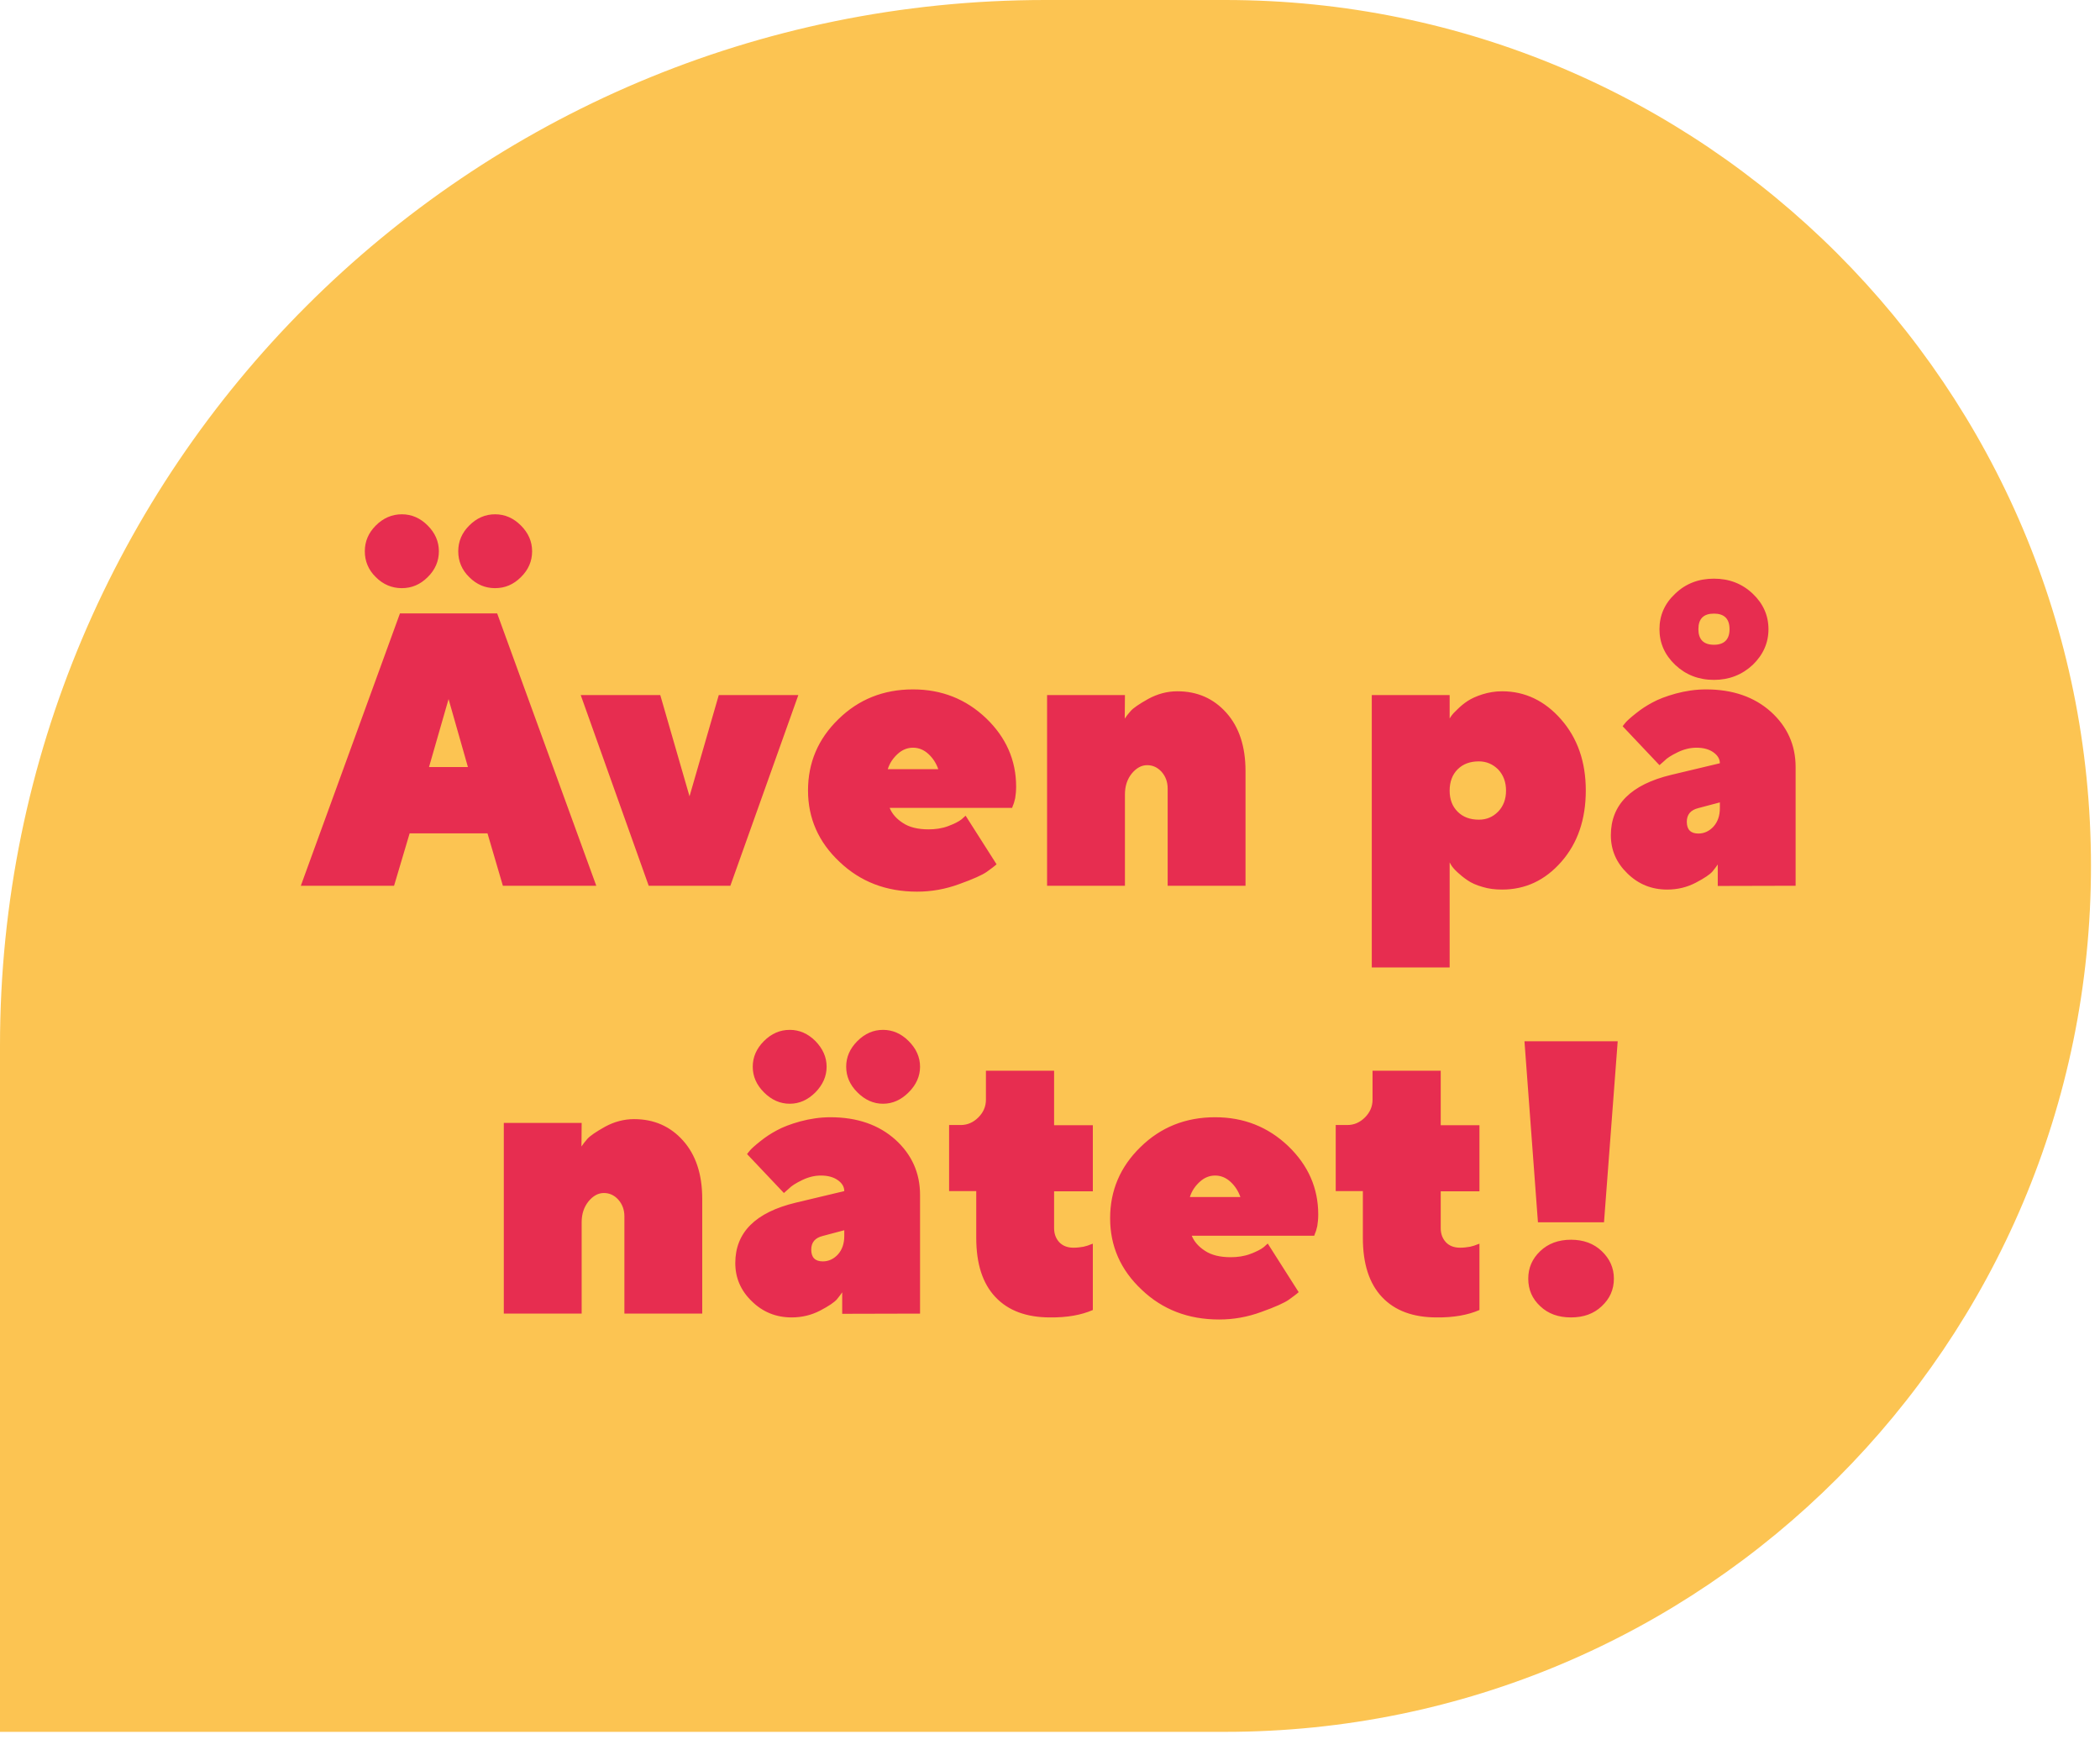 <svg width="108" height="90" viewBox="0 0 108 90" fill="none" xmlns="http://www.w3.org/2000/svg">
<path d="M0 89.052L-1.54234e-06 53.768C-2.84036e-06 24.073 24.073 5.99829e-05 53.768 5.86849e-05L63.01 5.82809e-05C87.601 5.7206e-05 107.536 19.935 107.536 44.526C107.536 69.117 87.601 89.052 63.01 89.052L0 89.052Z" fill="#FCC452"/>
<path d="M24.065 39.443H22.063L23.069 35.947L24.065 39.443ZM25.071 42.851L25.862 45.546H30.666L25.569 31.542H20.569L15.471 45.546H20.266L21.067 42.851H25.071ZM18.762 28.349C18.762 28.857 18.948 29.306 19.328 29.677C19.709 30.058 20.158 30.243 20.666 30.243C21.174 30.243 21.613 30.058 21.994 29.677C22.375 29.306 22.571 28.857 22.571 28.349C22.571 27.841 22.375 27.402 21.994 27.021C21.613 26.64 21.174 26.445 20.666 26.445C20.158 26.445 19.709 26.64 19.328 27.021C18.948 27.402 18.762 27.841 18.762 28.349ZM23.567 28.349C23.567 28.857 23.752 29.306 24.133 29.677C24.514 30.058 24.953 30.243 25.461 30.243C25.969 30.243 26.408 30.058 26.789 29.677C27.17 29.306 27.366 28.857 27.366 28.349C27.366 27.841 27.17 27.402 26.789 27.021C26.408 26.64 25.969 26.445 25.461 26.445C24.953 26.445 24.514 26.64 24.133 27.021C23.752 27.402 23.567 27.841 23.567 28.349ZM37.561 45.546L41.057 35.742H36.965L35.461 40.947L33.957 35.742H29.866L33.362 45.546H37.561ZM52.053 41.542L52.092 41.425C52.131 41.347 52.17 41.22 52.209 41.044C52.239 40.868 52.258 40.663 52.258 40.449C52.258 39.091 51.74 37.919 50.715 36.933C49.68 35.947 48.43 35.449 46.955 35.449C45.432 35.449 44.153 35.966 43.117 36.982C42.072 37.997 41.555 39.218 41.555 40.644C41.555 42.07 42.092 43.3 43.176 44.316C44.25 45.341 45.578 45.849 47.16 45.849C47.903 45.849 48.625 45.722 49.338 45.458C50.051 45.204 50.52 44.989 50.744 44.833C50.959 44.677 51.135 44.55 51.252 44.443L49.66 41.943L49.455 42.128C49.309 42.245 49.075 42.362 48.762 42.48C48.45 42.597 48.108 42.646 47.756 42.646C47.209 42.646 46.76 42.538 46.428 42.314C46.096 42.099 45.871 41.835 45.754 41.542H52.053ZM46.955 38.447C47.248 38.447 47.512 38.554 47.746 38.769C47.981 38.984 48.147 39.247 48.254 39.55H45.657C45.754 39.237 45.93 38.984 46.164 38.769C46.399 38.554 46.662 38.447 46.955 38.447ZM57.854 35.742H53.85V45.546H57.854V40.849C57.854 40.419 57.971 40.068 58.205 39.775C58.44 39.492 58.703 39.345 58.996 39.345C59.289 39.345 59.533 39.462 59.739 39.687C59.944 39.921 60.051 40.204 60.051 40.546V45.546H64.055V39.648C64.055 38.378 63.723 37.382 63.069 36.65C62.414 35.917 61.575 35.546 60.549 35.546C60.022 35.546 59.524 35.683 59.055 35.937C58.586 36.2 58.283 36.406 58.147 36.562C58.01 36.718 57.912 36.845 57.844 36.952L57.854 35.742ZM74.553 40.654C74.553 40.204 74.69 39.833 74.963 39.56C75.237 39.286 75.598 39.15 76.057 39.15C76.448 39.15 76.779 39.296 77.053 39.57C77.317 39.853 77.453 40.214 77.453 40.654C77.453 41.093 77.317 41.454 77.053 41.728C76.779 42.011 76.448 42.148 76.057 42.148C75.598 42.148 75.237 42.011 74.963 41.737C74.69 41.464 74.553 41.103 74.553 40.654ZM74.553 44.345L74.631 44.482C74.69 44.579 74.797 44.706 74.944 44.843C75.09 44.98 75.266 45.126 75.471 45.263C75.666 45.4 75.93 45.517 76.242 45.605C76.555 45.702 76.887 45.742 77.248 45.742C78.44 45.742 79.455 45.273 80.295 44.316C81.135 43.359 81.555 42.138 81.555 40.644C81.555 39.169 81.125 37.949 80.285 36.992C79.446 36.034 78.43 35.546 77.248 35.546C76.887 35.546 76.555 35.605 76.242 35.702C75.93 35.8 75.676 35.917 75.481 36.044C75.285 36.171 75.11 36.318 74.953 36.474C74.787 36.63 74.69 36.737 74.651 36.796L74.553 36.943V35.742H70.549V49.745H74.553V44.345ZM92.346 45.546V39.443C92.346 38.31 91.916 37.362 91.076 36.601C90.227 35.839 89.114 35.449 87.737 35.449C87.209 35.449 86.692 35.527 86.184 35.663C85.686 35.8 85.285 35.956 84.983 36.122C84.67 36.288 84.387 36.474 84.123 36.689C83.85 36.904 83.684 37.06 83.615 37.138C83.537 37.226 83.489 37.294 83.45 37.343L85.344 39.345L85.588 39.13C85.725 38.984 85.959 38.837 86.281 38.681C86.604 38.525 86.926 38.447 87.248 38.447C87.619 38.447 87.912 38.534 88.127 38.691C88.342 38.847 88.45 39.032 88.45 39.247L85.95 39.843C83.879 40.341 82.844 41.376 82.844 42.949C82.844 43.71 83.127 44.364 83.694 44.911C84.26 45.468 84.944 45.742 85.744 45.742C86.272 45.742 86.76 45.624 87.209 45.39C87.658 45.156 87.942 44.96 88.069 44.814C88.196 44.657 88.283 44.54 88.342 44.452V45.556L92.346 45.546ZM87.346 42.861C86.946 42.861 86.75 42.656 86.75 42.255C86.75 41.884 86.946 41.65 87.346 41.552L88.45 41.259V41.552C88.45 41.943 88.342 42.255 88.127 42.499C87.912 42.734 87.649 42.861 87.346 42.861ZM87.346 32.353C87.346 31.816 87.61 31.552 88.147 31.552C88.674 31.552 88.948 31.816 88.948 32.353C88.948 32.88 88.674 33.154 88.147 33.154C87.61 33.154 87.346 32.88 87.346 32.353ZM90.95 32.353C90.95 31.65 90.676 31.034 90.139 30.527C89.592 30.009 88.928 29.755 88.147 29.755C87.356 29.755 86.692 30.009 86.154 30.527C85.608 31.034 85.344 31.65 85.344 32.353C85.344 33.056 85.608 33.671 86.154 34.189C86.692 34.697 87.356 34.96 88.147 34.96C88.928 34.96 89.592 34.697 90.139 34.189C90.676 33.671 90.95 33.056 90.95 32.353ZM29.914 57.742H25.91V67.546H29.914V62.849C29.914 62.419 30.032 62.068 30.266 61.775C30.5 61.492 30.764 61.345 31.057 61.345C31.35 61.345 31.594 61.462 31.799 61.687C32.004 61.921 32.112 62.204 32.112 62.546V67.546H36.115V61.648C36.115 60.378 35.783 59.382 35.129 58.65C34.475 57.917 33.635 57.546 32.61 57.546C32.082 57.546 31.584 57.683 31.116 57.937C30.647 58.2 30.344 58.406 30.207 58.562C30.071 58.718 29.973 58.845 29.904 58.952L29.914 57.742ZM47.317 67.546V61.443C47.317 60.31 46.887 59.362 46.047 58.601C45.197 57.839 44.084 57.449 42.707 57.449C42.18 57.449 41.662 57.527 41.154 57.663C40.657 57.8 40.256 57.956 39.953 58.122C39.641 58.288 39.358 58.474 39.094 58.689C38.821 58.904 38.654 59.06 38.586 59.138C38.508 59.226 38.459 59.294 38.42 59.343L40.315 61.345L40.559 61.13C40.696 60.984 40.93 60.837 41.252 60.681C41.575 60.525 41.897 60.447 42.219 60.447C42.59 60.447 42.883 60.534 43.098 60.691C43.313 60.847 43.42 61.032 43.42 61.247L40.92 61.843C38.85 62.341 37.815 63.376 37.815 64.948C37.815 65.71 38.098 66.365 38.664 66.911C39.231 67.468 39.914 67.742 40.715 67.742C41.242 67.742 41.731 67.624 42.18 67.39C42.629 67.156 42.912 66.96 43.039 66.814C43.166 66.657 43.254 66.54 43.313 66.452V67.556L47.317 67.546ZM42.317 64.861C41.916 64.861 41.721 64.656 41.721 64.255C41.721 63.884 41.916 63.65 42.317 63.552L43.42 63.259V63.552C43.42 63.943 43.313 64.255 43.098 64.499C42.883 64.734 42.619 64.861 42.317 64.861ZM38.713 54.851C38.713 55.339 38.899 55.779 39.289 56.169C39.68 56.56 40.119 56.755 40.617 56.755C41.106 56.755 41.545 56.56 41.936 56.169C42.317 55.779 42.512 55.339 42.512 54.851C42.512 54.362 42.317 53.923 41.936 53.532C41.545 53.142 41.106 52.956 40.617 52.956C40.119 52.956 39.68 53.142 39.289 53.532C38.899 53.923 38.713 54.362 38.713 54.851ZM43.518 54.851C43.518 55.339 43.703 55.779 44.094 56.169C44.485 56.56 44.924 56.755 45.412 56.755C45.901 56.755 46.34 56.56 46.731 56.169C47.121 55.779 47.317 55.339 47.317 54.851C47.317 54.362 47.121 53.923 46.731 53.532C46.34 53.142 45.901 52.956 45.412 52.956C44.924 52.956 44.485 53.142 44.094 53.532C43.703 53.923 43.518 54.362 43.518 54.851ZM50.705 56.55C50.705 56.902 50.569 57.204 50.315 57.458C50.051 57.722 49.748 57.849 49.407 57.849H48.811V61.247H50.207V63.65C50.207 64.978 50.529 65.993 51.194 66.697C51.858 67.4 52.795 67.742 54.006 67.742C54.865 67.751 55.598 67.624 56.203 67.361V63.952L56.086 63.992C56.008 64.031 55.881 64.07 55.715 64.109C55.549 64.138 55.383 64.157 55.207 64.157C54.895 64.157 54.651 64.06 54.475 63.874C54.299 63.679 54.211 63.445 54.211 63.152V61.257H56.203V57.859H54.211V55.056H50.705V56.55ZM67.59 63.542L67.629 63.425C67.668 63.347 67.707 63.22 67.746 63.044C67.776 62.868 67.795 62.663 67.795 62.449C67.795 61.091 67.278 59.919 66.252 58.933C65.217 57.947 63.967 57.449 62.492 57.449C60.969 57.449 59.69 57.966 58.654 58.982C57.61 59.997 57.092 61.218 57.092 62.644C57.092 64.07 57.629 65.3 58.713 66.316C59.787 67.341 61.115 67.849 62.697 67.849C63.44 67.849 64.162 67.722 64.875 67.458C65.588 67.204 66.057 66.99 66.281 66.833C66.496 66.677 66.672 66.55 66.789 66.443L65.198 63.943L64.992 64.128C64.846 64.245 64.612 64.362 64.299 64.48C63.987 64.597 63.645 64.646 63.293 64.646C62.746 64.646 62.297 64.538 61.965 64.314C61.633 64.099 61.408 63.835 61.291 63.542H67.59ZM62.492 60.447C62.785 60.447 63.049 60.554 63.283 60.769C63.518 60.984 63.684 61.247 63.791 61.55H61.194C61.291 61.237 61.467 60.984 61.701 60.769C61.936 60.554 62.2 60.447 62.492 60.447ZM70.588 56.55C70.588 56.902 70.451 57.204 70.198 57.458C69.934 57.722 69.631 57.849 69.289 57.849H68.694V61.247H70.09V63.65C70.09 64.978 70.412 65.993 71.076 66.697C71.74 67.4 72.678 67.742 73.889 67.742C74.748 67.751 75.481 67.624 76.086 67.361V63.952L75.969 63.992C75.891 64.031 75.764 64.07 75.598 64.109C75.432 64.138 75.266 64.157 75.09 64.157C74.778 64.157 74.533 64.06 74.358 63.874C74.182 63.679 74.094 63.445 74.094 63.152V61.257H76.086V57.859H74.094V55.056H70.588V56.55ZM82.492 62.849L83.196 53.542H78.401L79.094 62.849H82.492ZM78.596 65.749C78.596 66.316 78.801 66.784 79.211 67.165C79.621 67.556 80.149 67.742 80.793 67.742C81.438 67.742 81.965 67.556 82.375 67.165C82.785 66.784 83 66.316 83 65.749C83 65.193 82.785 64.724 82.375 64.333C81.965 63.943 81.438 63.747 80.793 63.747C80.149 63.747 79.621 63.943 79.211 64.333C78.801 64.724 78.596 65.193 78.596 65.749Z" fill="#E72D50"/>
</svg>
